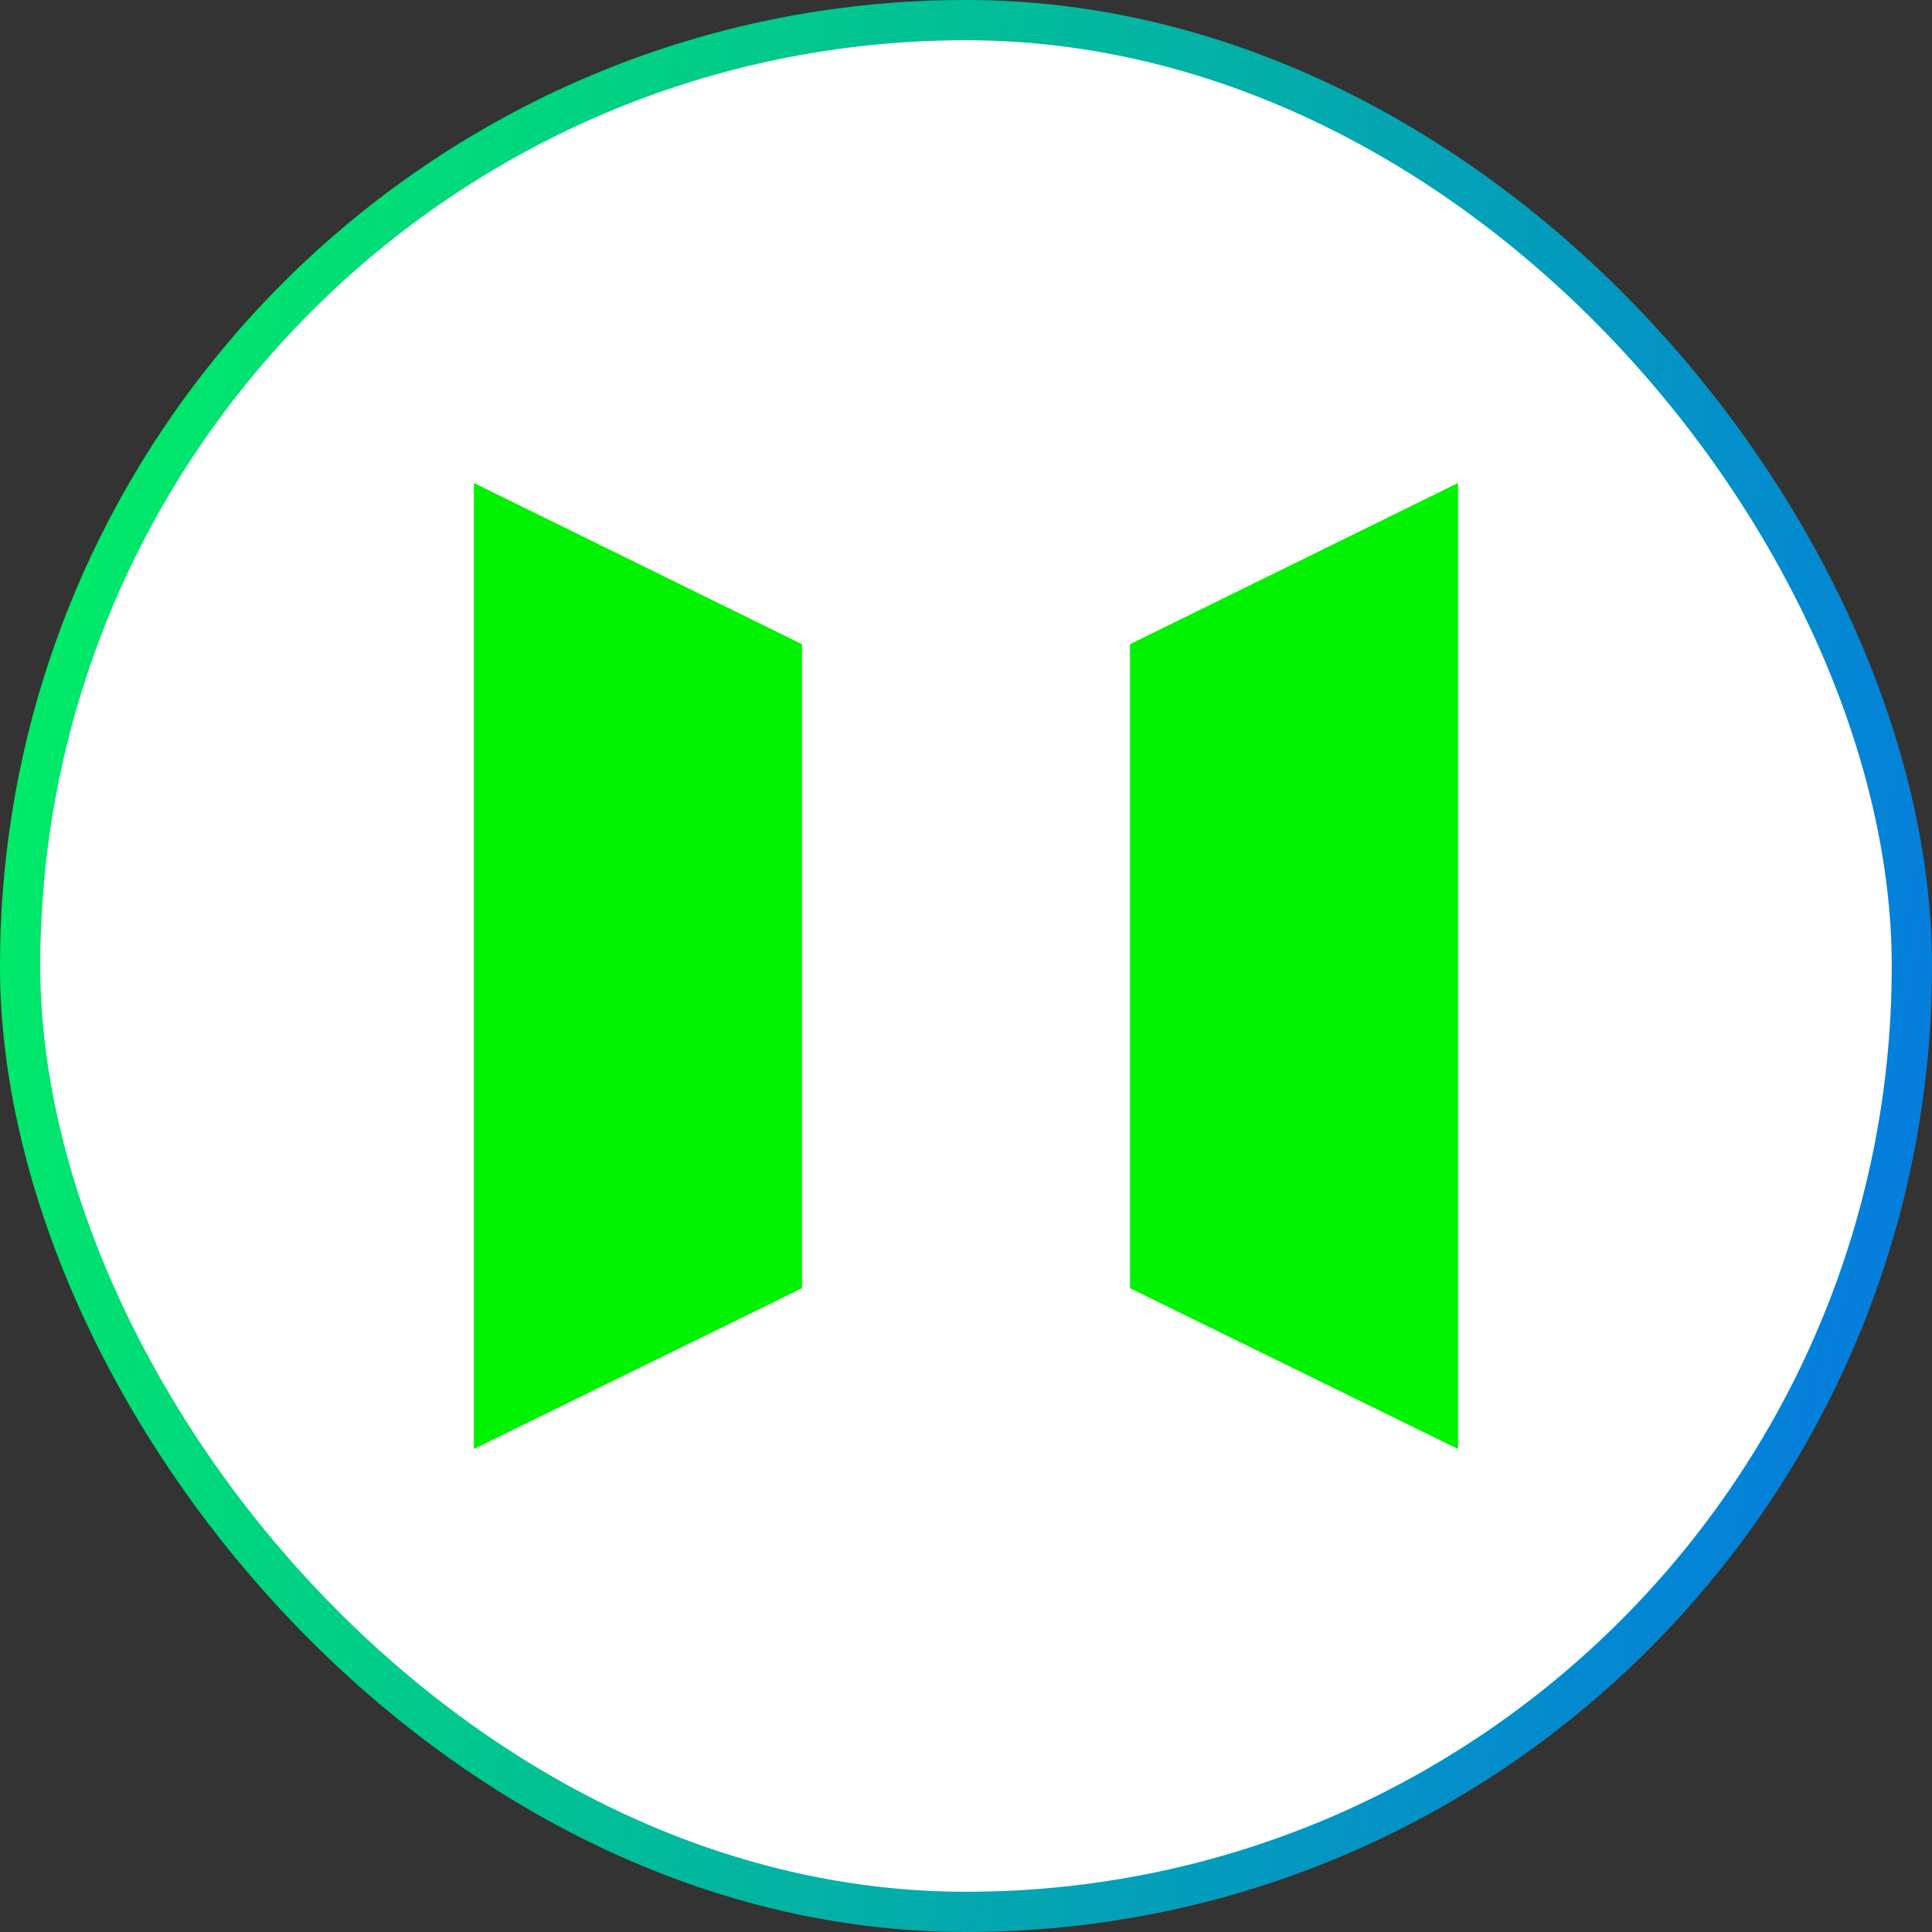 <svg width="48" height="48" viewBox="0 0 48 48" fill="none" xmlns="http://www.w3.org/2000/svg">
<rect x="0" y="0" width="48" height="48" fill="#333333" stroke="none"/>
<rect x="0.5" y="0.5" width="47" height="47" rx="23.5" fill="white"/>
<rect x="0.5" y="0.5" width="47" height="47" rx="23.5" stroke="url(#paint0_linear_9916_51389)"/>
<path d="M28.075 16.005V32.005L36.225 36V12L28.075 16.005Z" fill="#00F200"/>
<path d="M19.925 16.005L11.774 12V36L19.925 32.005V16.005Z" fill="#00F200"/>
<defs>
<linearGradient id="paint0_linear_9916_51389" x1="0.64" y1="1.973" x2="54.472" y2="13.302" gradientUnits="userSpaceOnUse">
<stop stop-color="#00F260"/>
<stop offset="1" stop-color="#0575E6"/>
</linearGradient>
</defs>
</svg>

